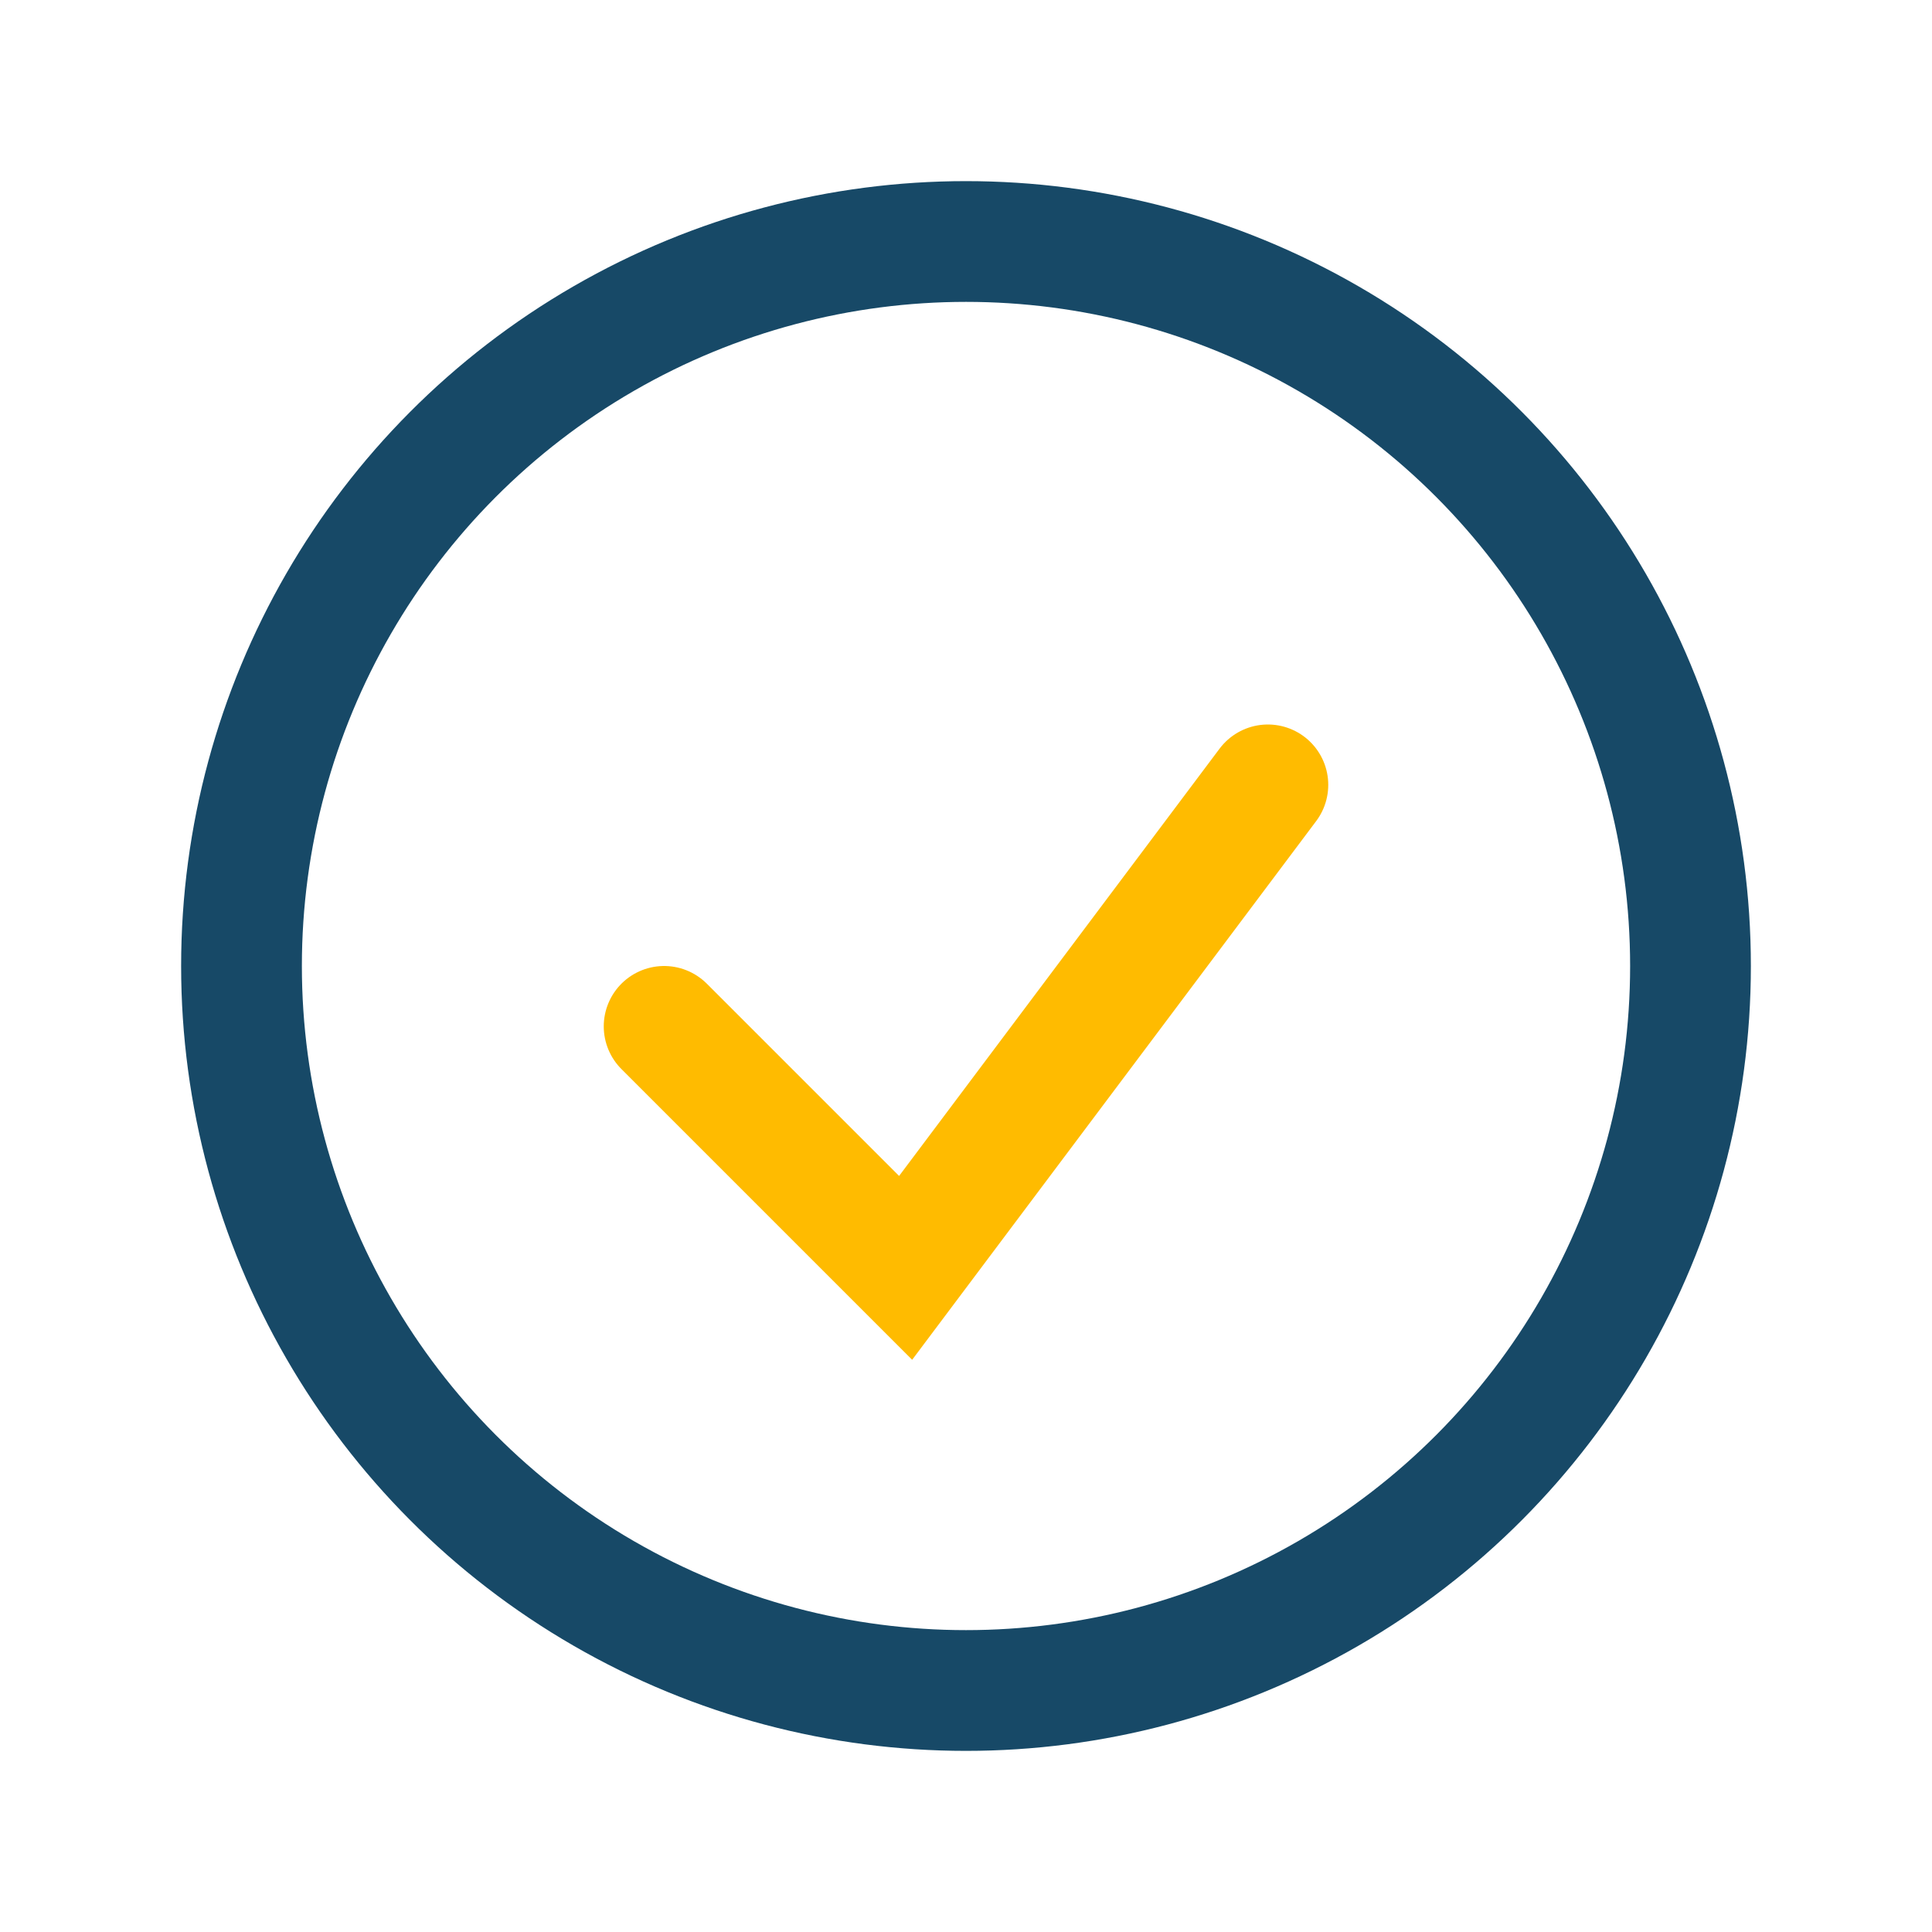 <?xml version="1.0" encoding="UTF-8"?>
<svg xmlns="http://www.w3.org/2000/svg" width="32" height="32" viewBox="0 0 32 32"><circle cx="16" cy="16" r="12" fill="none" stroke="#174967" stroke-width="2"/><path d="M11 17l4 4 6-8" fill="none" stroke="#FFBB00" stroke-width="2" stroke-linecap="round"/></svg>